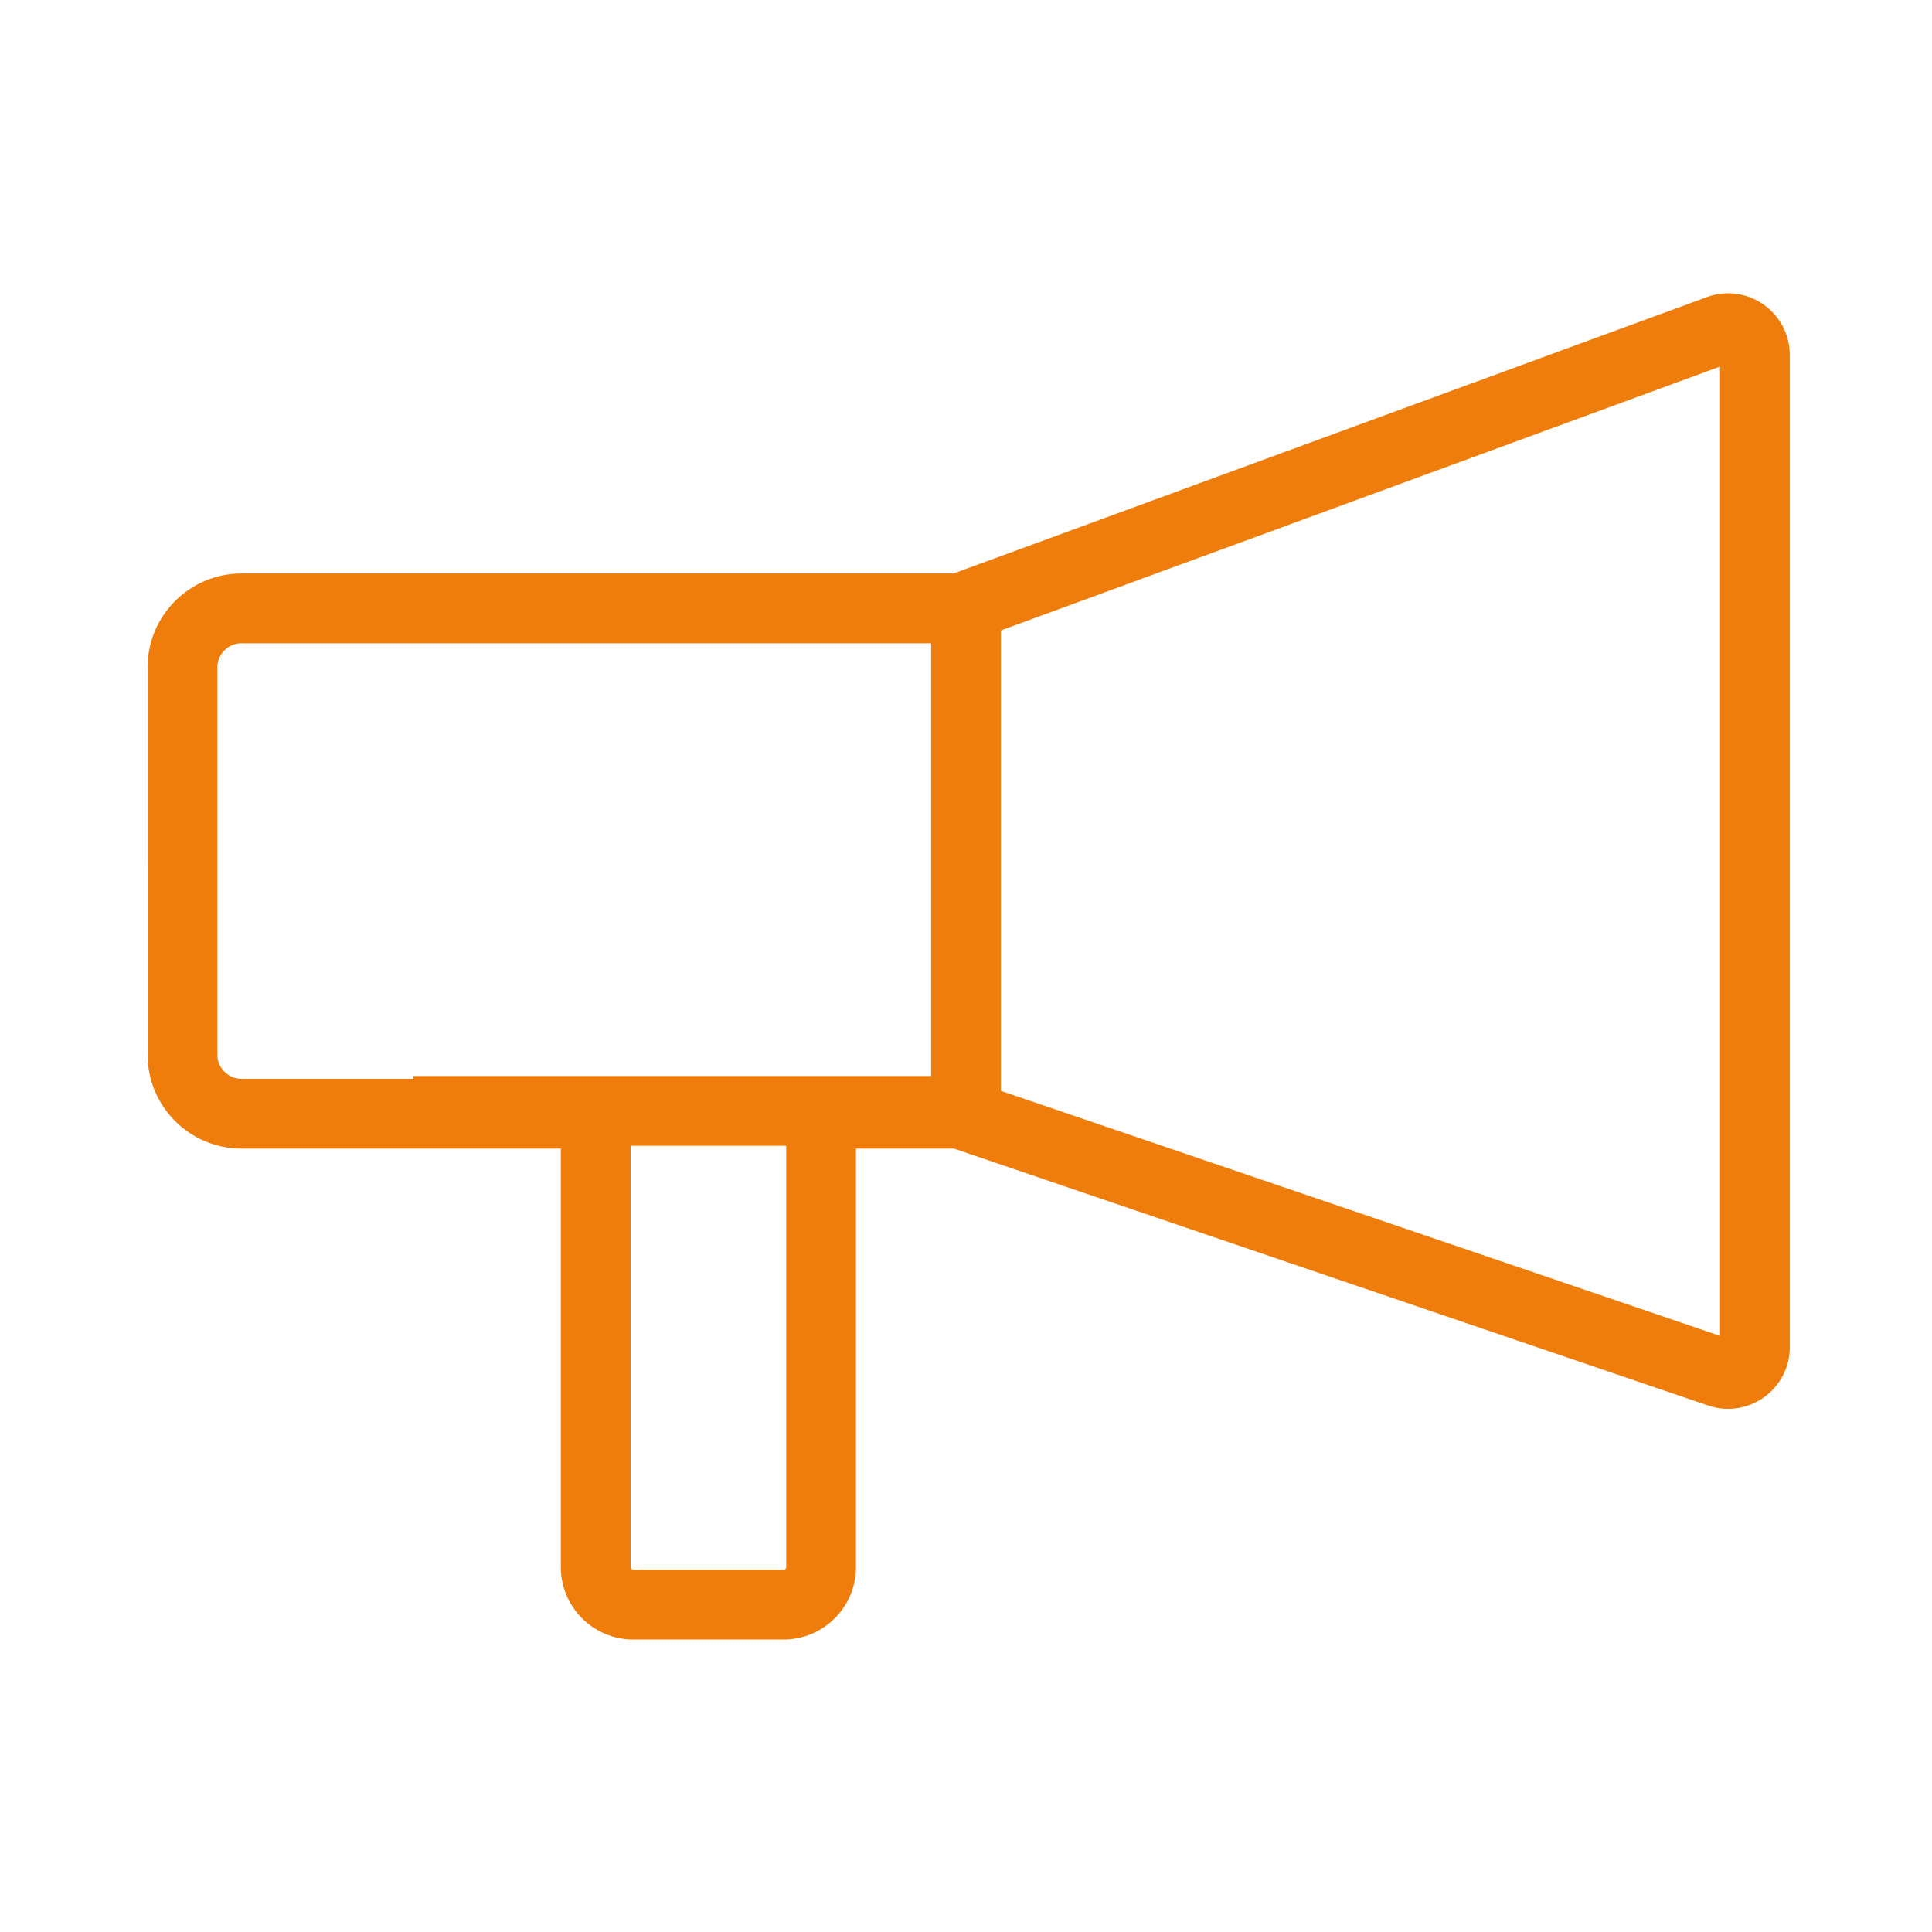 <svg width="360" height="360" viewBox="0 0 360 360" fill="none" xmlns="http://www.w3.org/2000/svg">
<path d="M178.824 113.362V119.862H179.979L181.063 119.464L178.824 113.362ZM320.278 61.466L318.039 55.364L318.039 55.364L320.278 61.466ZM320.388 255.747L318.292 261.9L318.292 261.9L320.388 255.747ZM178.824 207.522L180.92 201.369L179.901 201.022H178.824V207.522ZM153 207.522V201.022H146.5V207.522H153ZM111 207.522H117.5V201.022H111V207.522ZM34.001 196.522L40.501 196.522L40.501 196.522L34.001 196.522ZM34 124.362L27.5 124.362L34 124.362ZM178.824 106.862H45V119.862H178.824V106.862ZM318.039 55.364L176.585 107.259L181.063 119.464L322.517 67.568L318.039 55.364ZM333.5 66.16C333.5 58.166 325.544 52.61 318.039 55.364L322.517 67.568C321.538 67.927 320.5 67.203 320.5 66.16H333.5ZM333.5 251.014V66.16H320.5V251.014H333.5ZM318.292 261.9C325.752 264.442 333.5 258.896 333.5 251.014H320.5C320.5 249.986 321.511 249.263 322.484 249.595L318.292 261.9ZM176.728 213.675L318.292 261.9L322.484 249.595L180.92 201.369L176.728 213.675ZM153 214.022H178.824V201.022H153V214.022ZM146.5 207.522V292H159.5V207.522H146.5ZM146.5 292C146.5 292.276 146.276 292.5 146 292.5V305.5C153.456 305.5 159.5 299.456 159.5 292H146.5ZM146 292.5H118V305.5H146V292.5ZM118 292.5C117.724 292.5 117.5 292.276 117.5 292H104.5C104.5 299.456 110.544 305.5 118 305.5V292.5ZM117.5 292V207.522H104.5V292H117.5ZM45.001 214.022H111V201.022H45.001V214.022ZM27.501 196.522C27.501 206.187 35.336 214.022 45.001 214.022V201.022C42.515 201.022 40.501 199.007 40.501 196.522L27.501 196.522ZM27.5 124.362L27.501 196.522L40.501 196.522L40.5 124.362L27.5 124.362ZM45 106.862C35.335 106.862 27.5 114.697 27.5 124.362L40.5 124.362C40.5 121.876 42.515 119.862 45 119.862V106.862Z" fill="#EE7D0C"/>
<path d="M180 207V114" stroke="#EE7D0C" stroke-width="13"/>
<path d="M179 207L77 207" stroke="#EE7D0C" stroke-width="13"/>
</svg>
